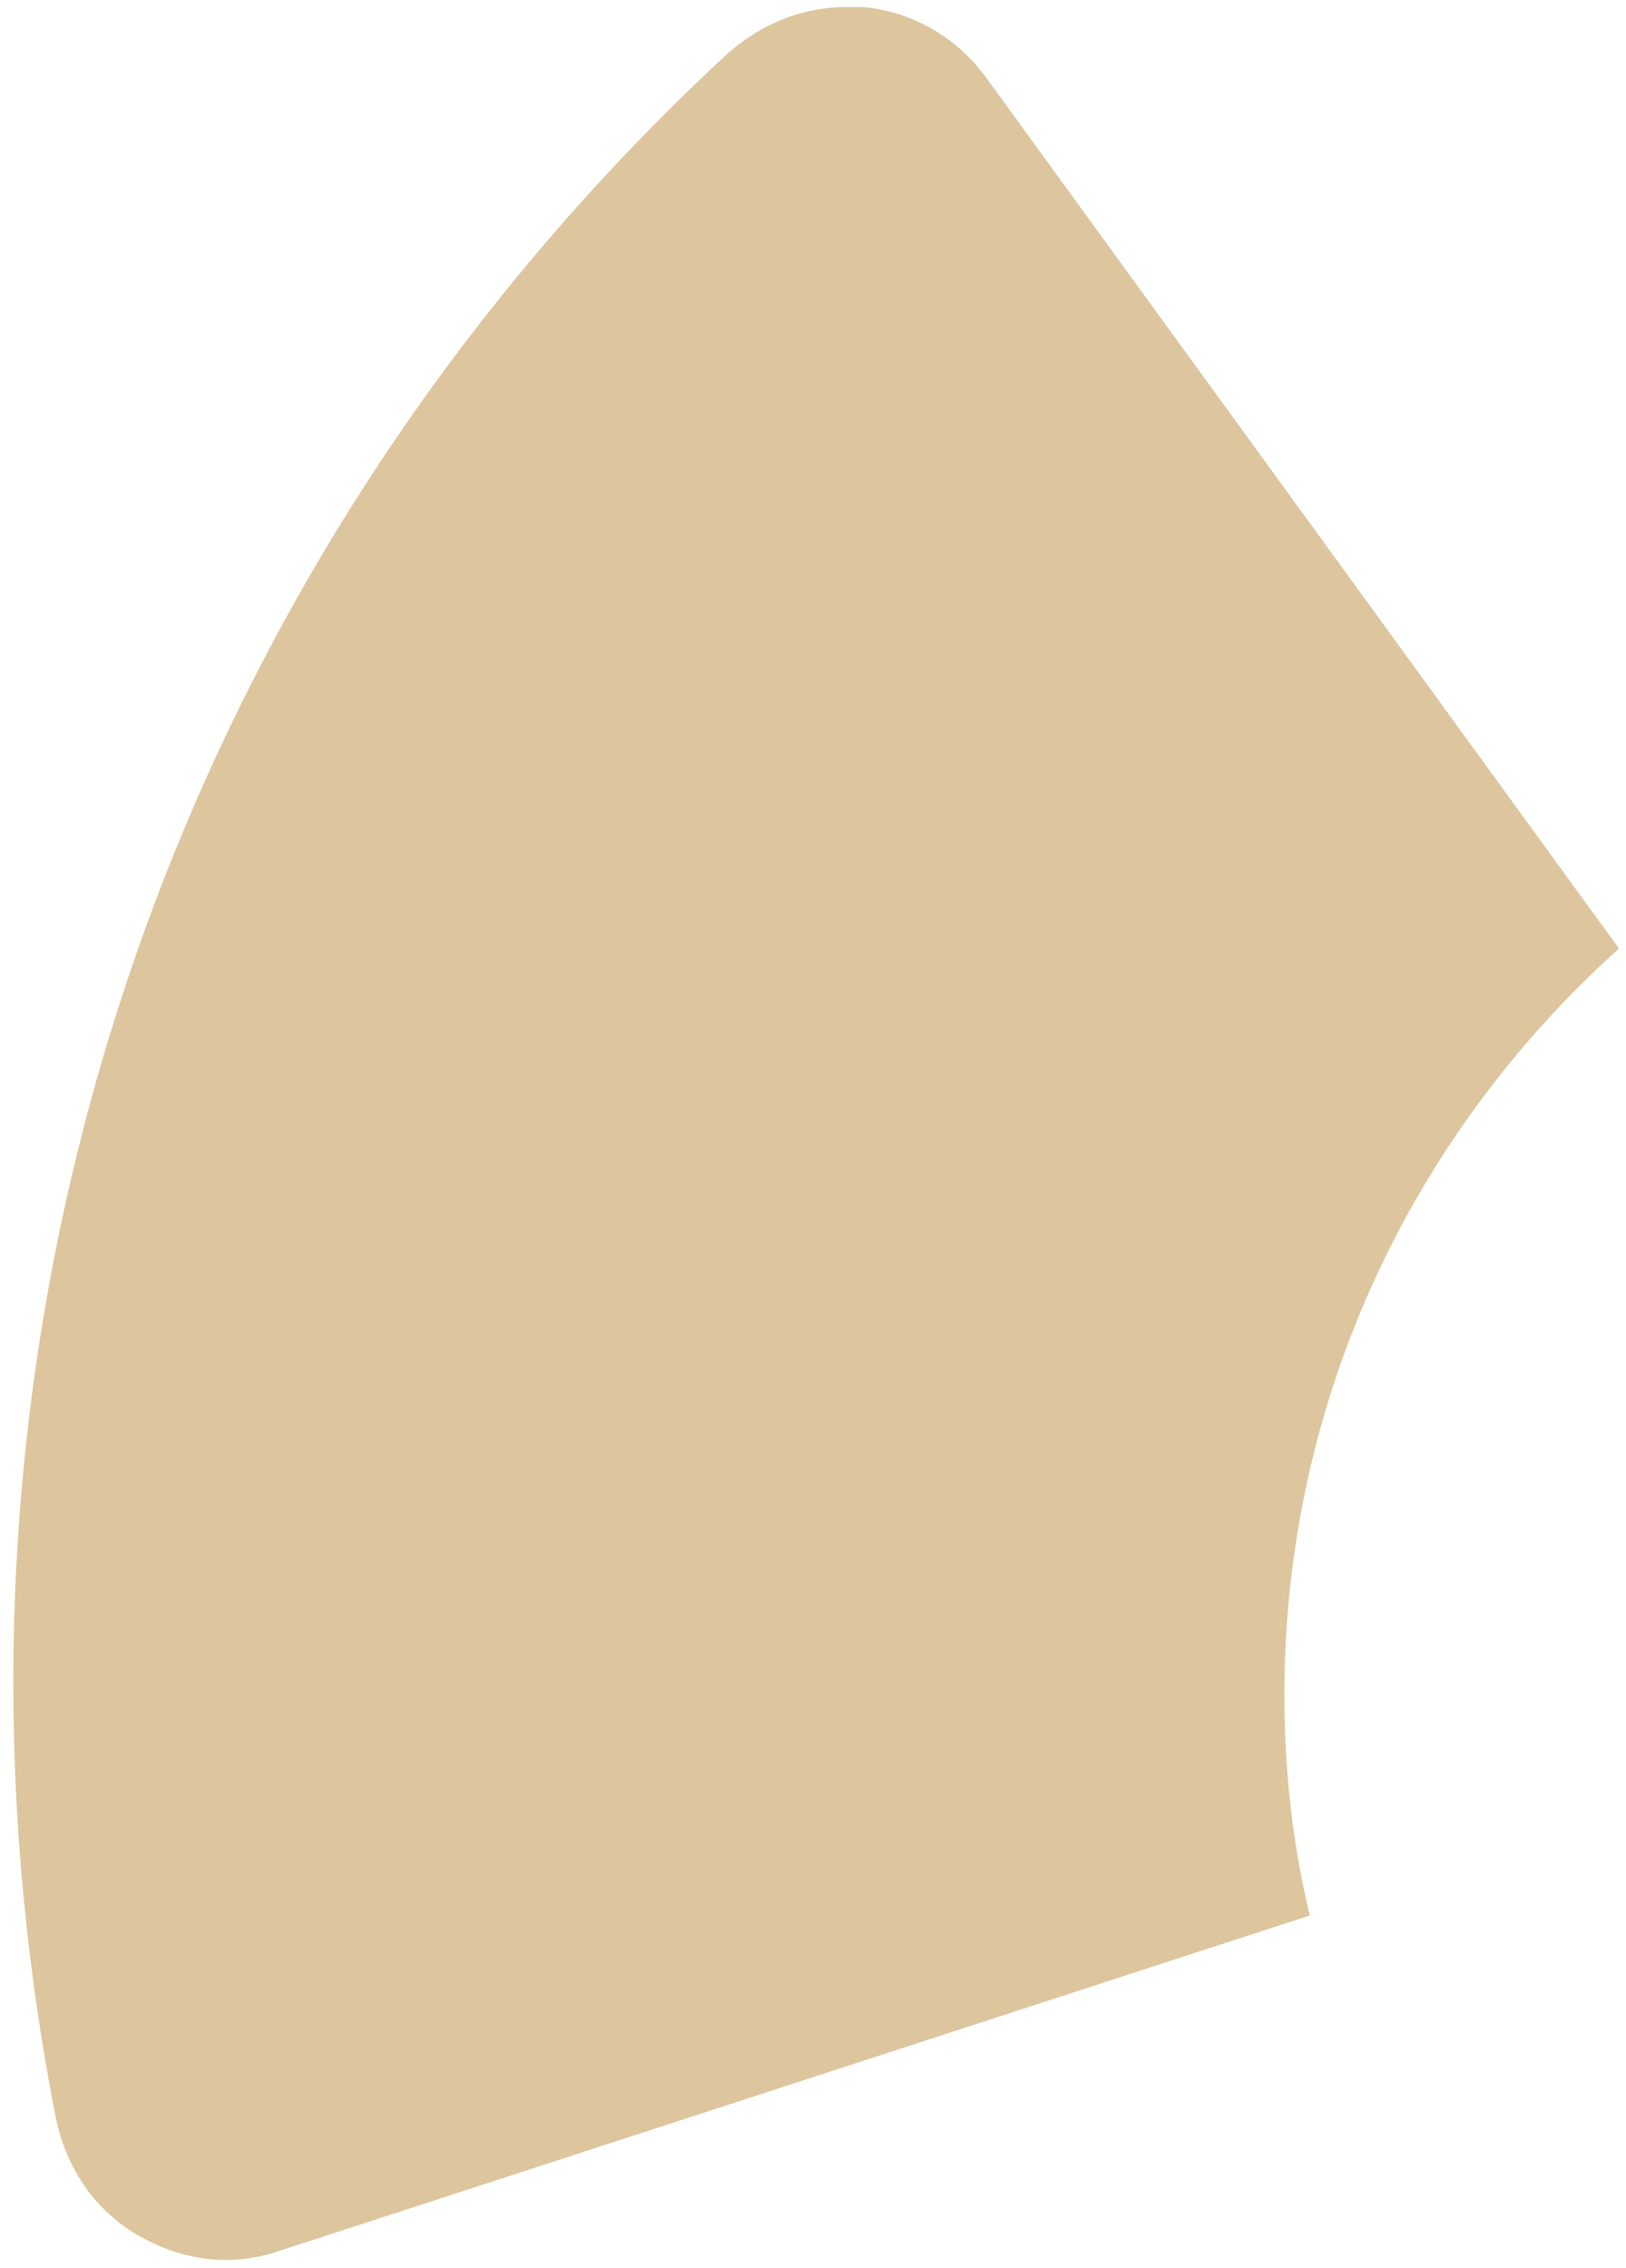 <svg width="119" height="166" viewBox="0 0 119 166" fill="none" xmlns="http://www.w3.org/2000/svg">
<path d="M93.997 124.043C93.997 102.318 103.452 82.92 118.487 69.42L72.143 5.64C69.973 2.692 66.718 0.83 63.153 0.52C62.688 0.52 62.378 0.52 61.913 0.52C58.658 0.52 55.714 1.761 53.233 3.933C11.54 42.573 -6.905 99.059 4.1 155.079C4.875 158.648 6.89 161.752 10.145 163.614C13.4 165.476 16.965 165.942 20.529 164.7L95.857 140.182C94.617 135.061 93.997 129.63 93.997 124.043Z" fill="#DDC59D"/>
</svg>
